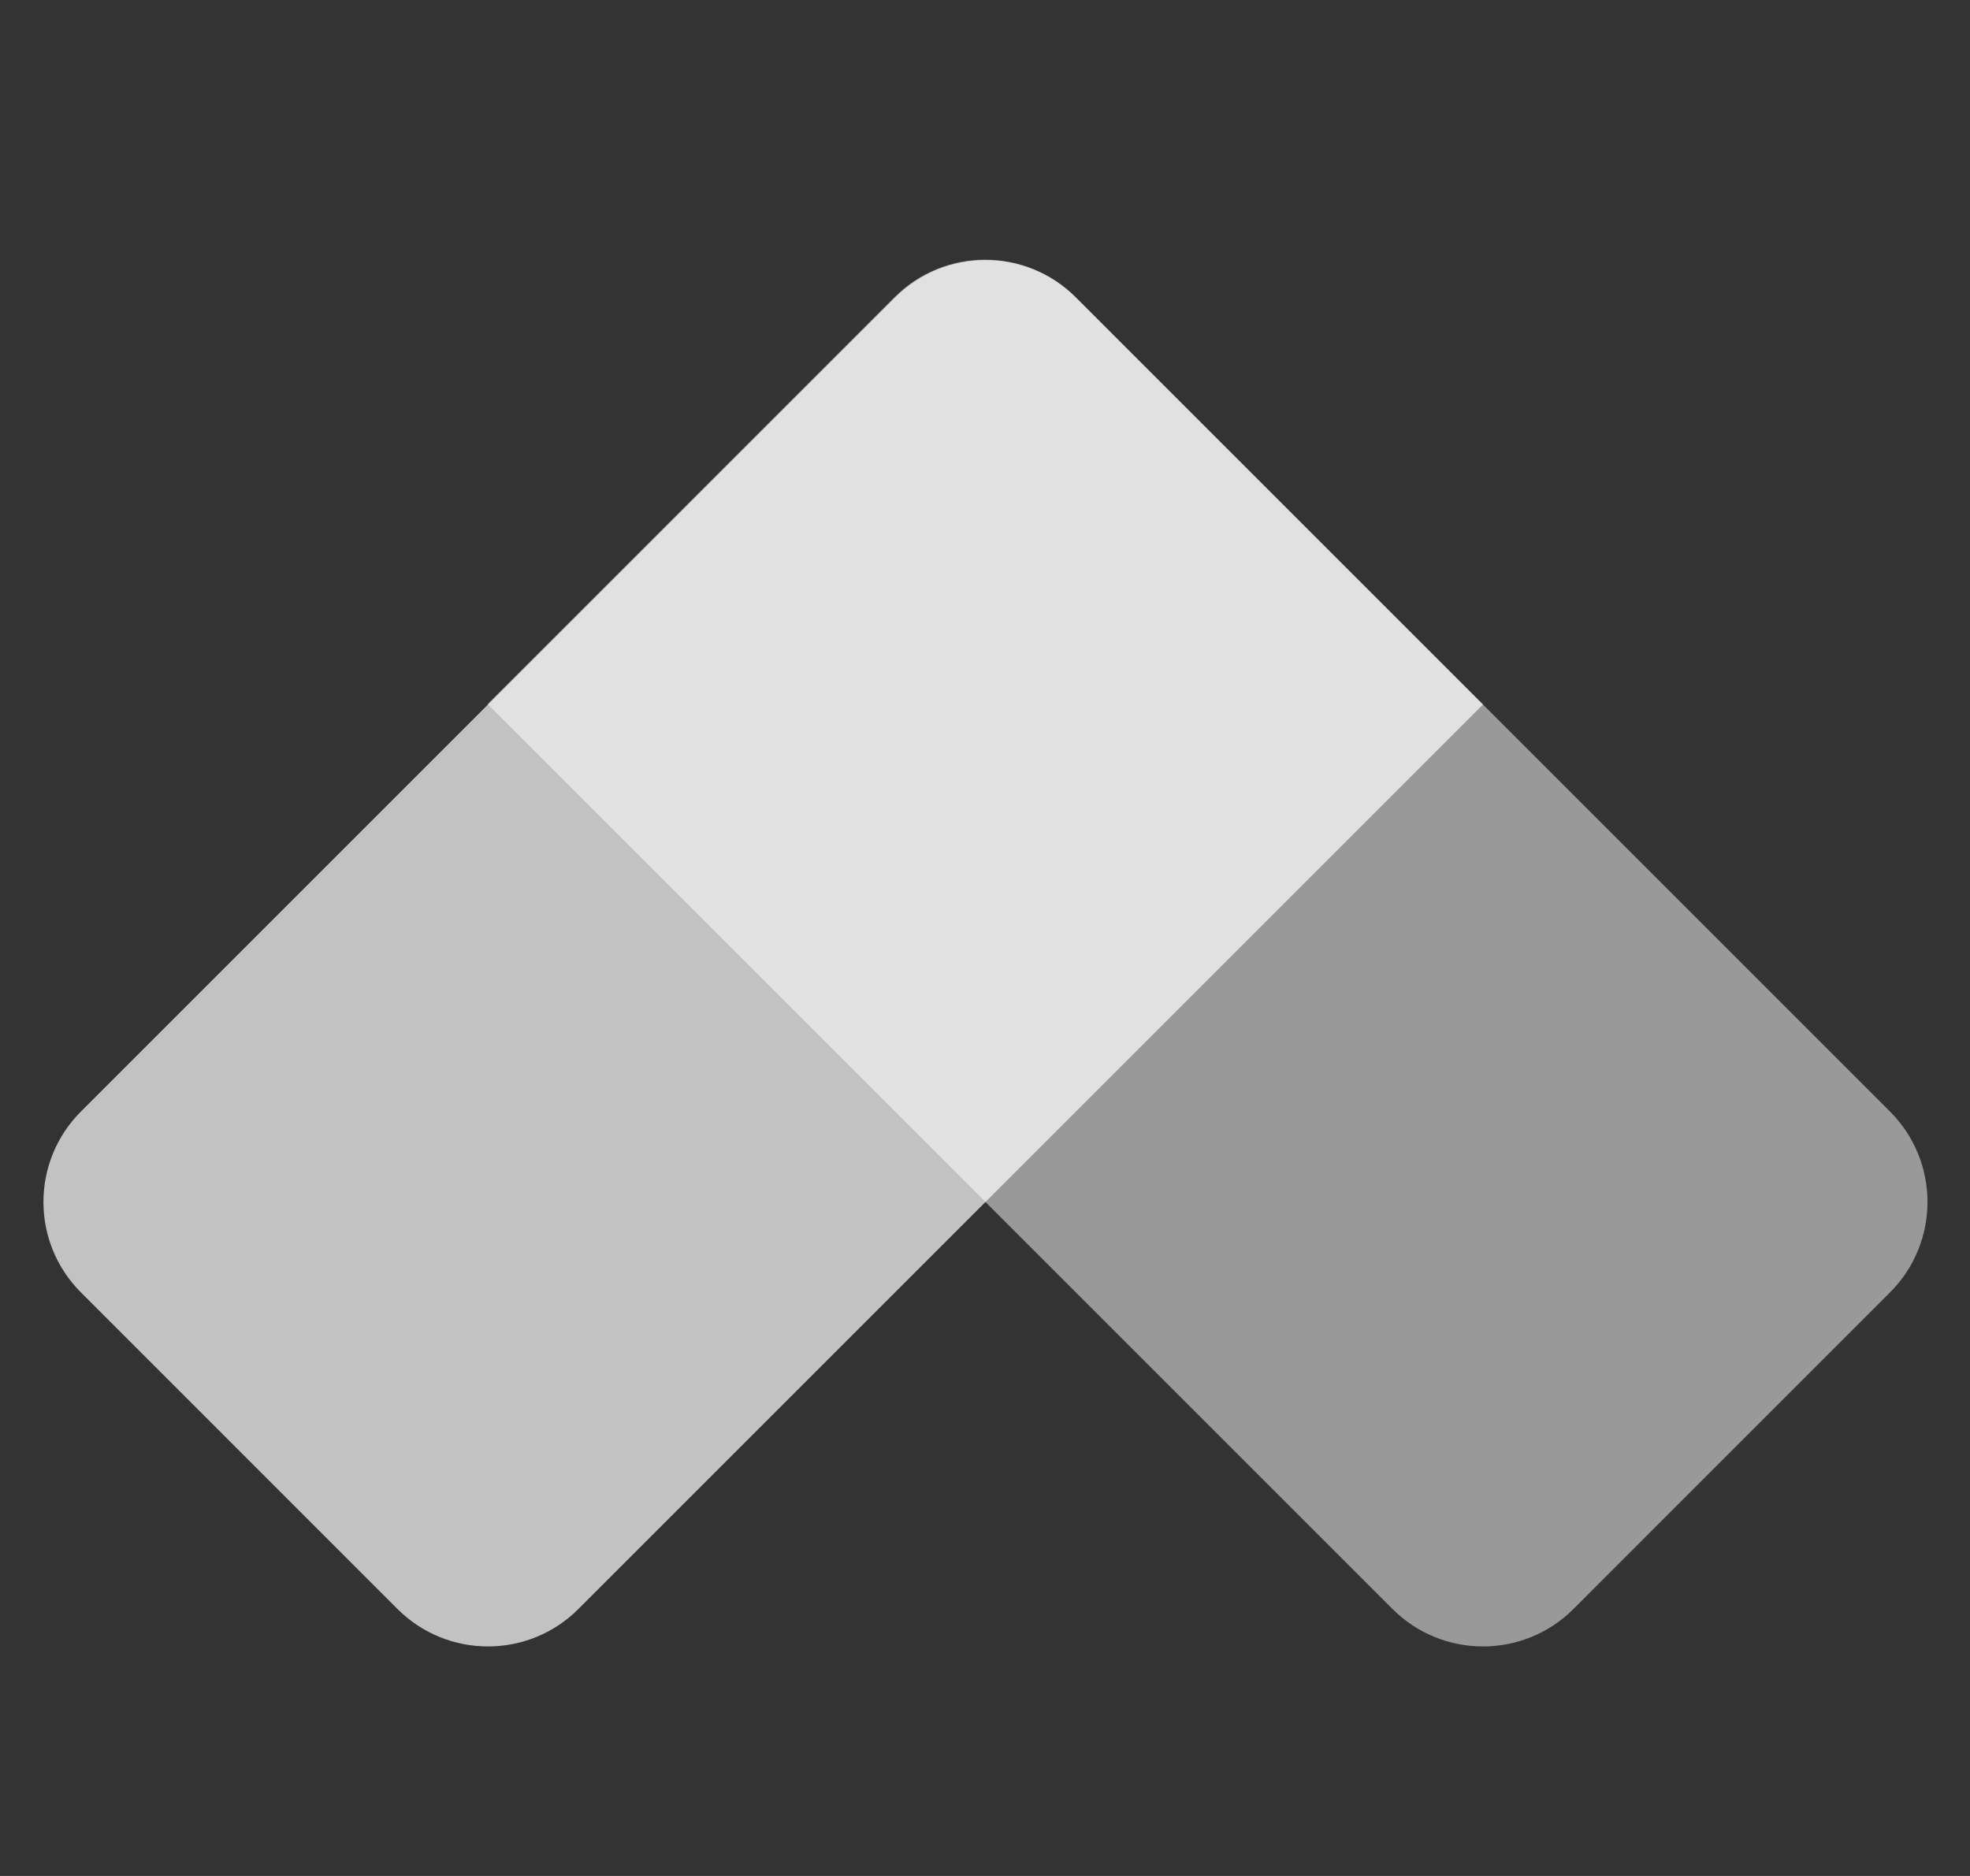<svg width="42" height="40" viewBox="0 0 42 40" fill="none" xmlns="http://www.w3.org/2000/svg">
<rect x="0" y="0" width="42" height="40" fill="#333333" stroke="none"/>
<path d="M19.082 6.344C20.147 5.279 21.873 5.279 22.938 6.344L31.617 15.022L12.331 34.308C11.267 35.372 9.54 35.372 8.475 34.308L1.725 27.557C0.66 26.492 0.66 24.766 1.725 23.701L19.082 6.344Z" fill="white" fill-opacity="0.7"/>
<path d="M19.074 6.335C20.139 5.271 21.865 5.271 22.93 6.335L40.295 23.701C41.36 24.766 41.36 26.492 40.295 27.557L33.545 34.308C32.48 35.372 30.753 35.372 29.689 34.308L10.395 15.014L19.074 6.335Z" fill="white" fill-opacity="0.5"/>
</svg>
